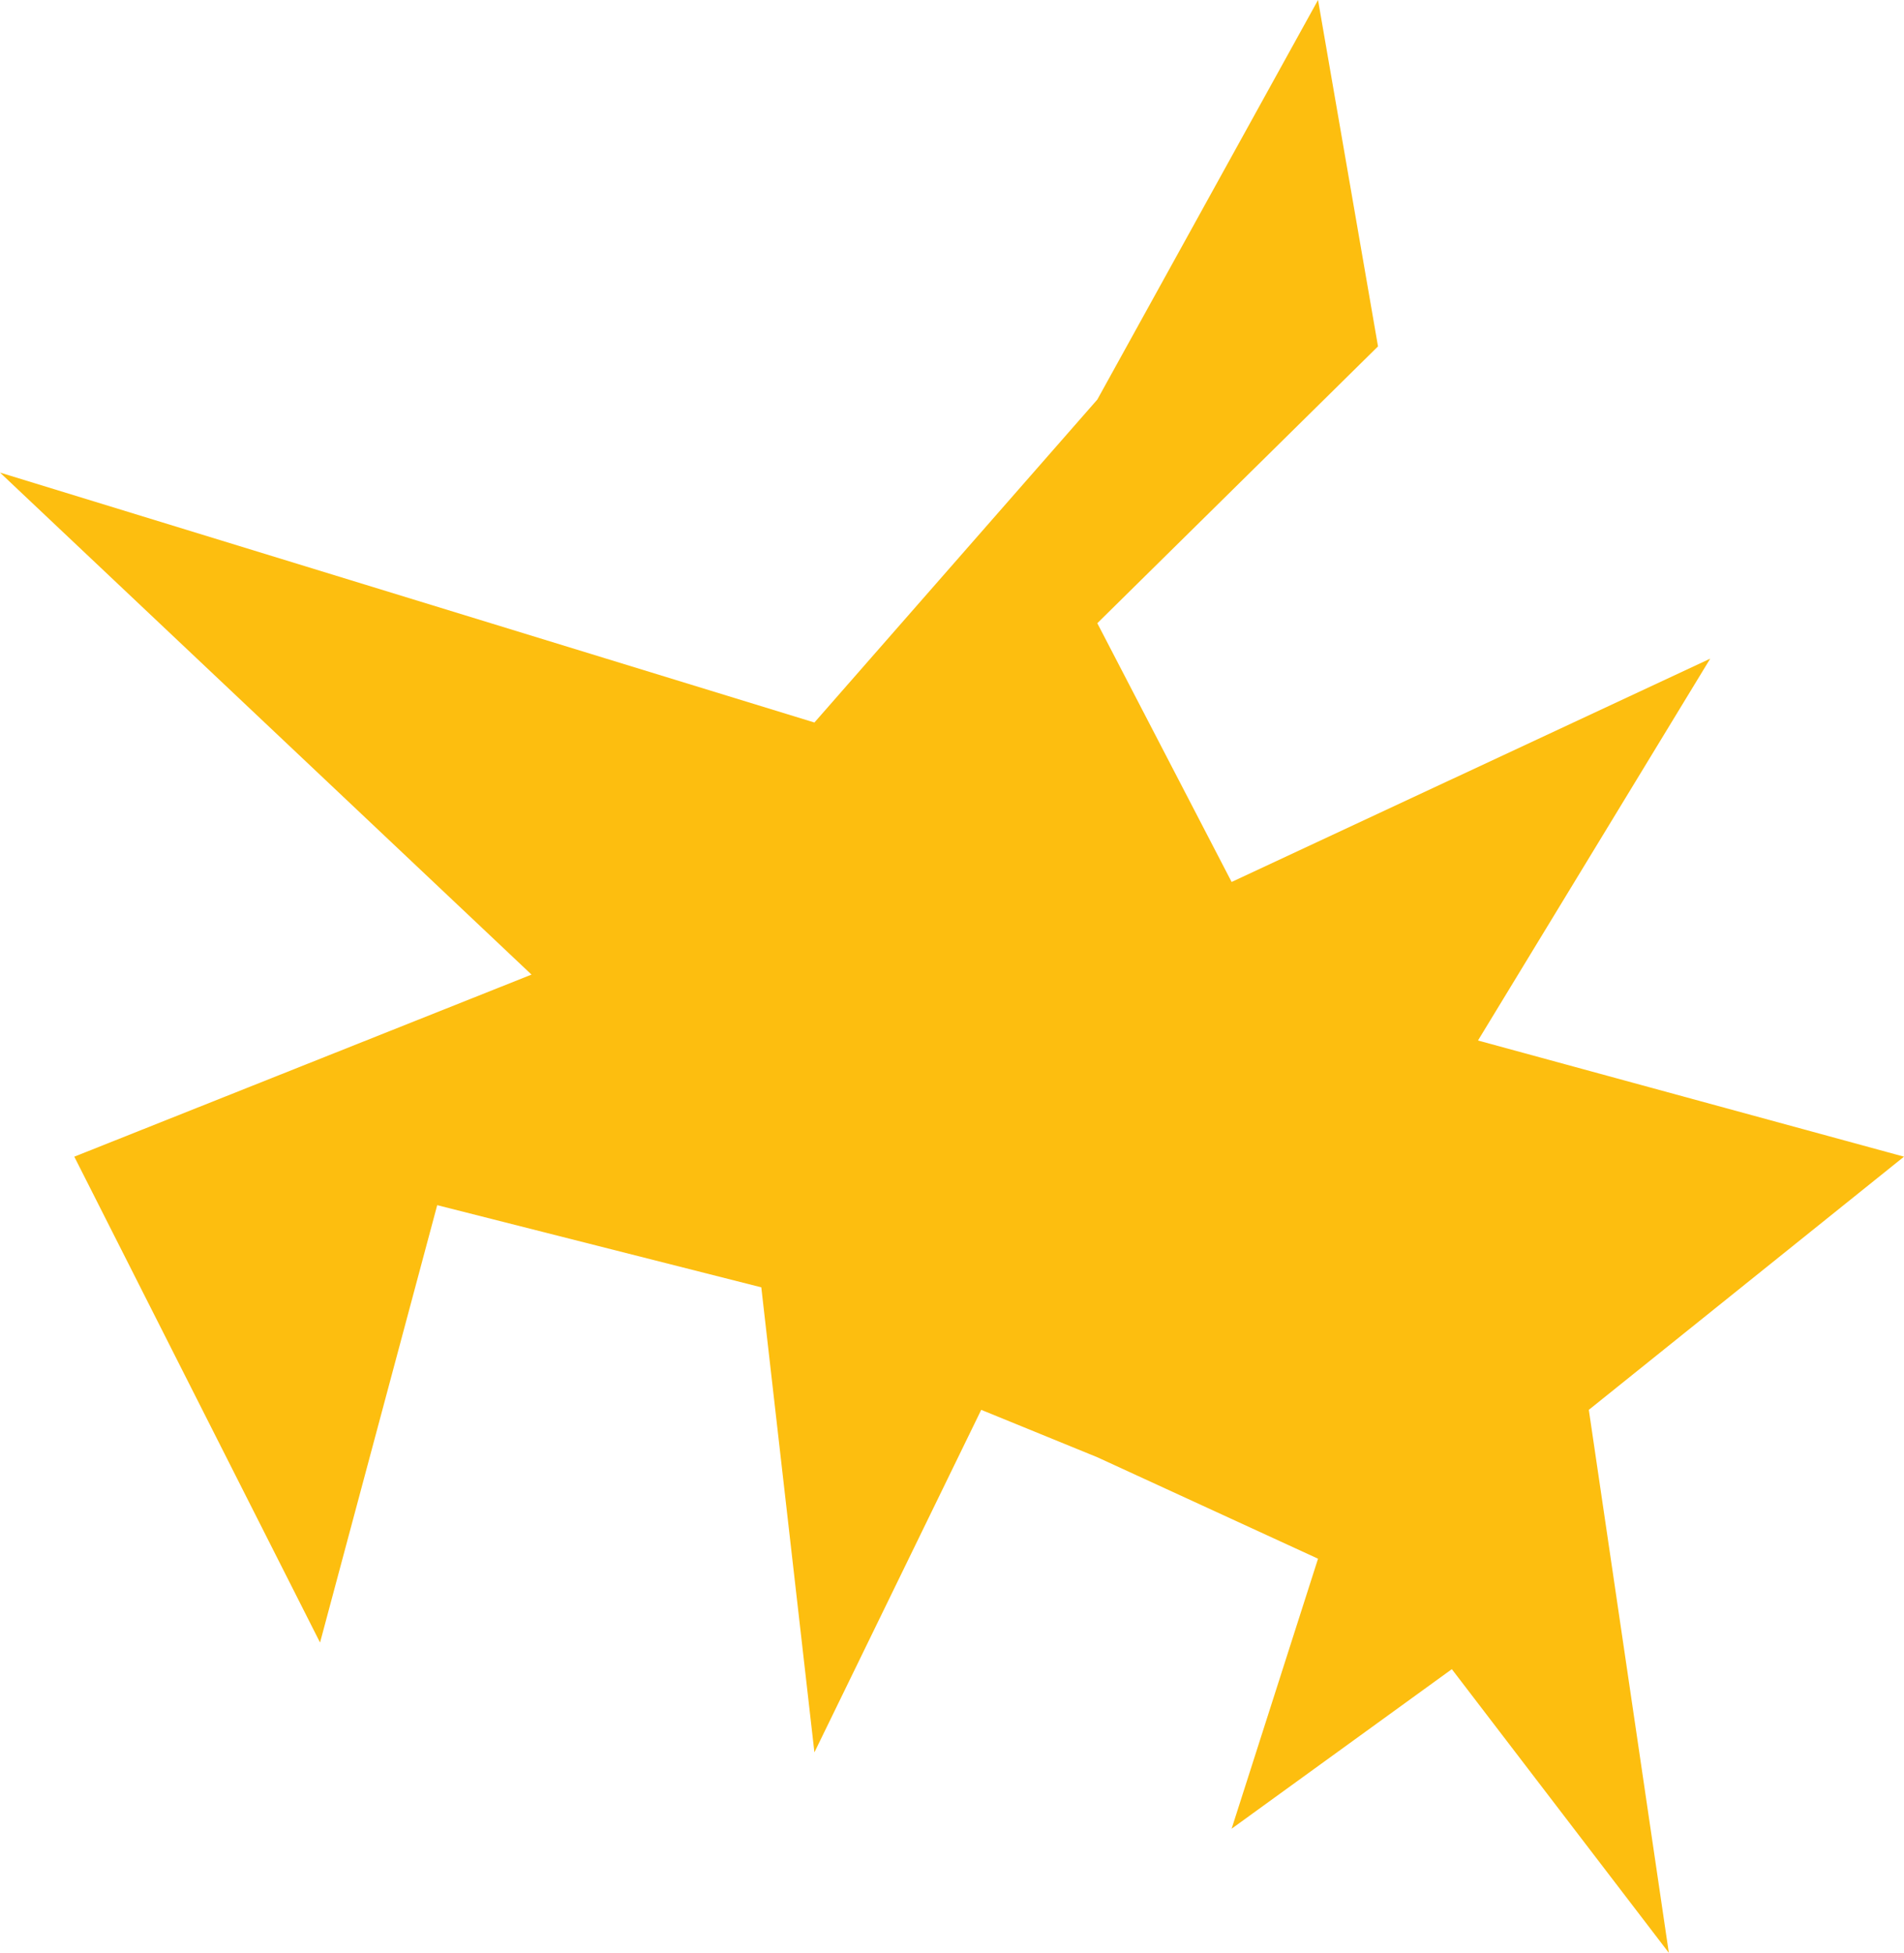 <?xml version="1.0" encoding="UTF-8"?> <svg xmlns="http://www.w3.org/2000/svg" width="745" height="764" viewBox="0 0 745 764" fill="none"> <path d="M515.723 0L539.192 135.514L429.359 243.818L481.911 345.048L669.176 257.69L578.308 407.075L745 452.526L621.676 551.574L652.983 764L568.078 653.028L481.911 715.45L515.723 609.813L429.359 570.119L383.934 551.574L318.665 685.573L297.88 503.642L171.073 471.493L125.23 642.614L29.071 452.526L207.971 381.296L0 184.886L318.665 282.669L429.359 156.321L515.723 0Z" fill="#FDBE0F"></path> </svg> 